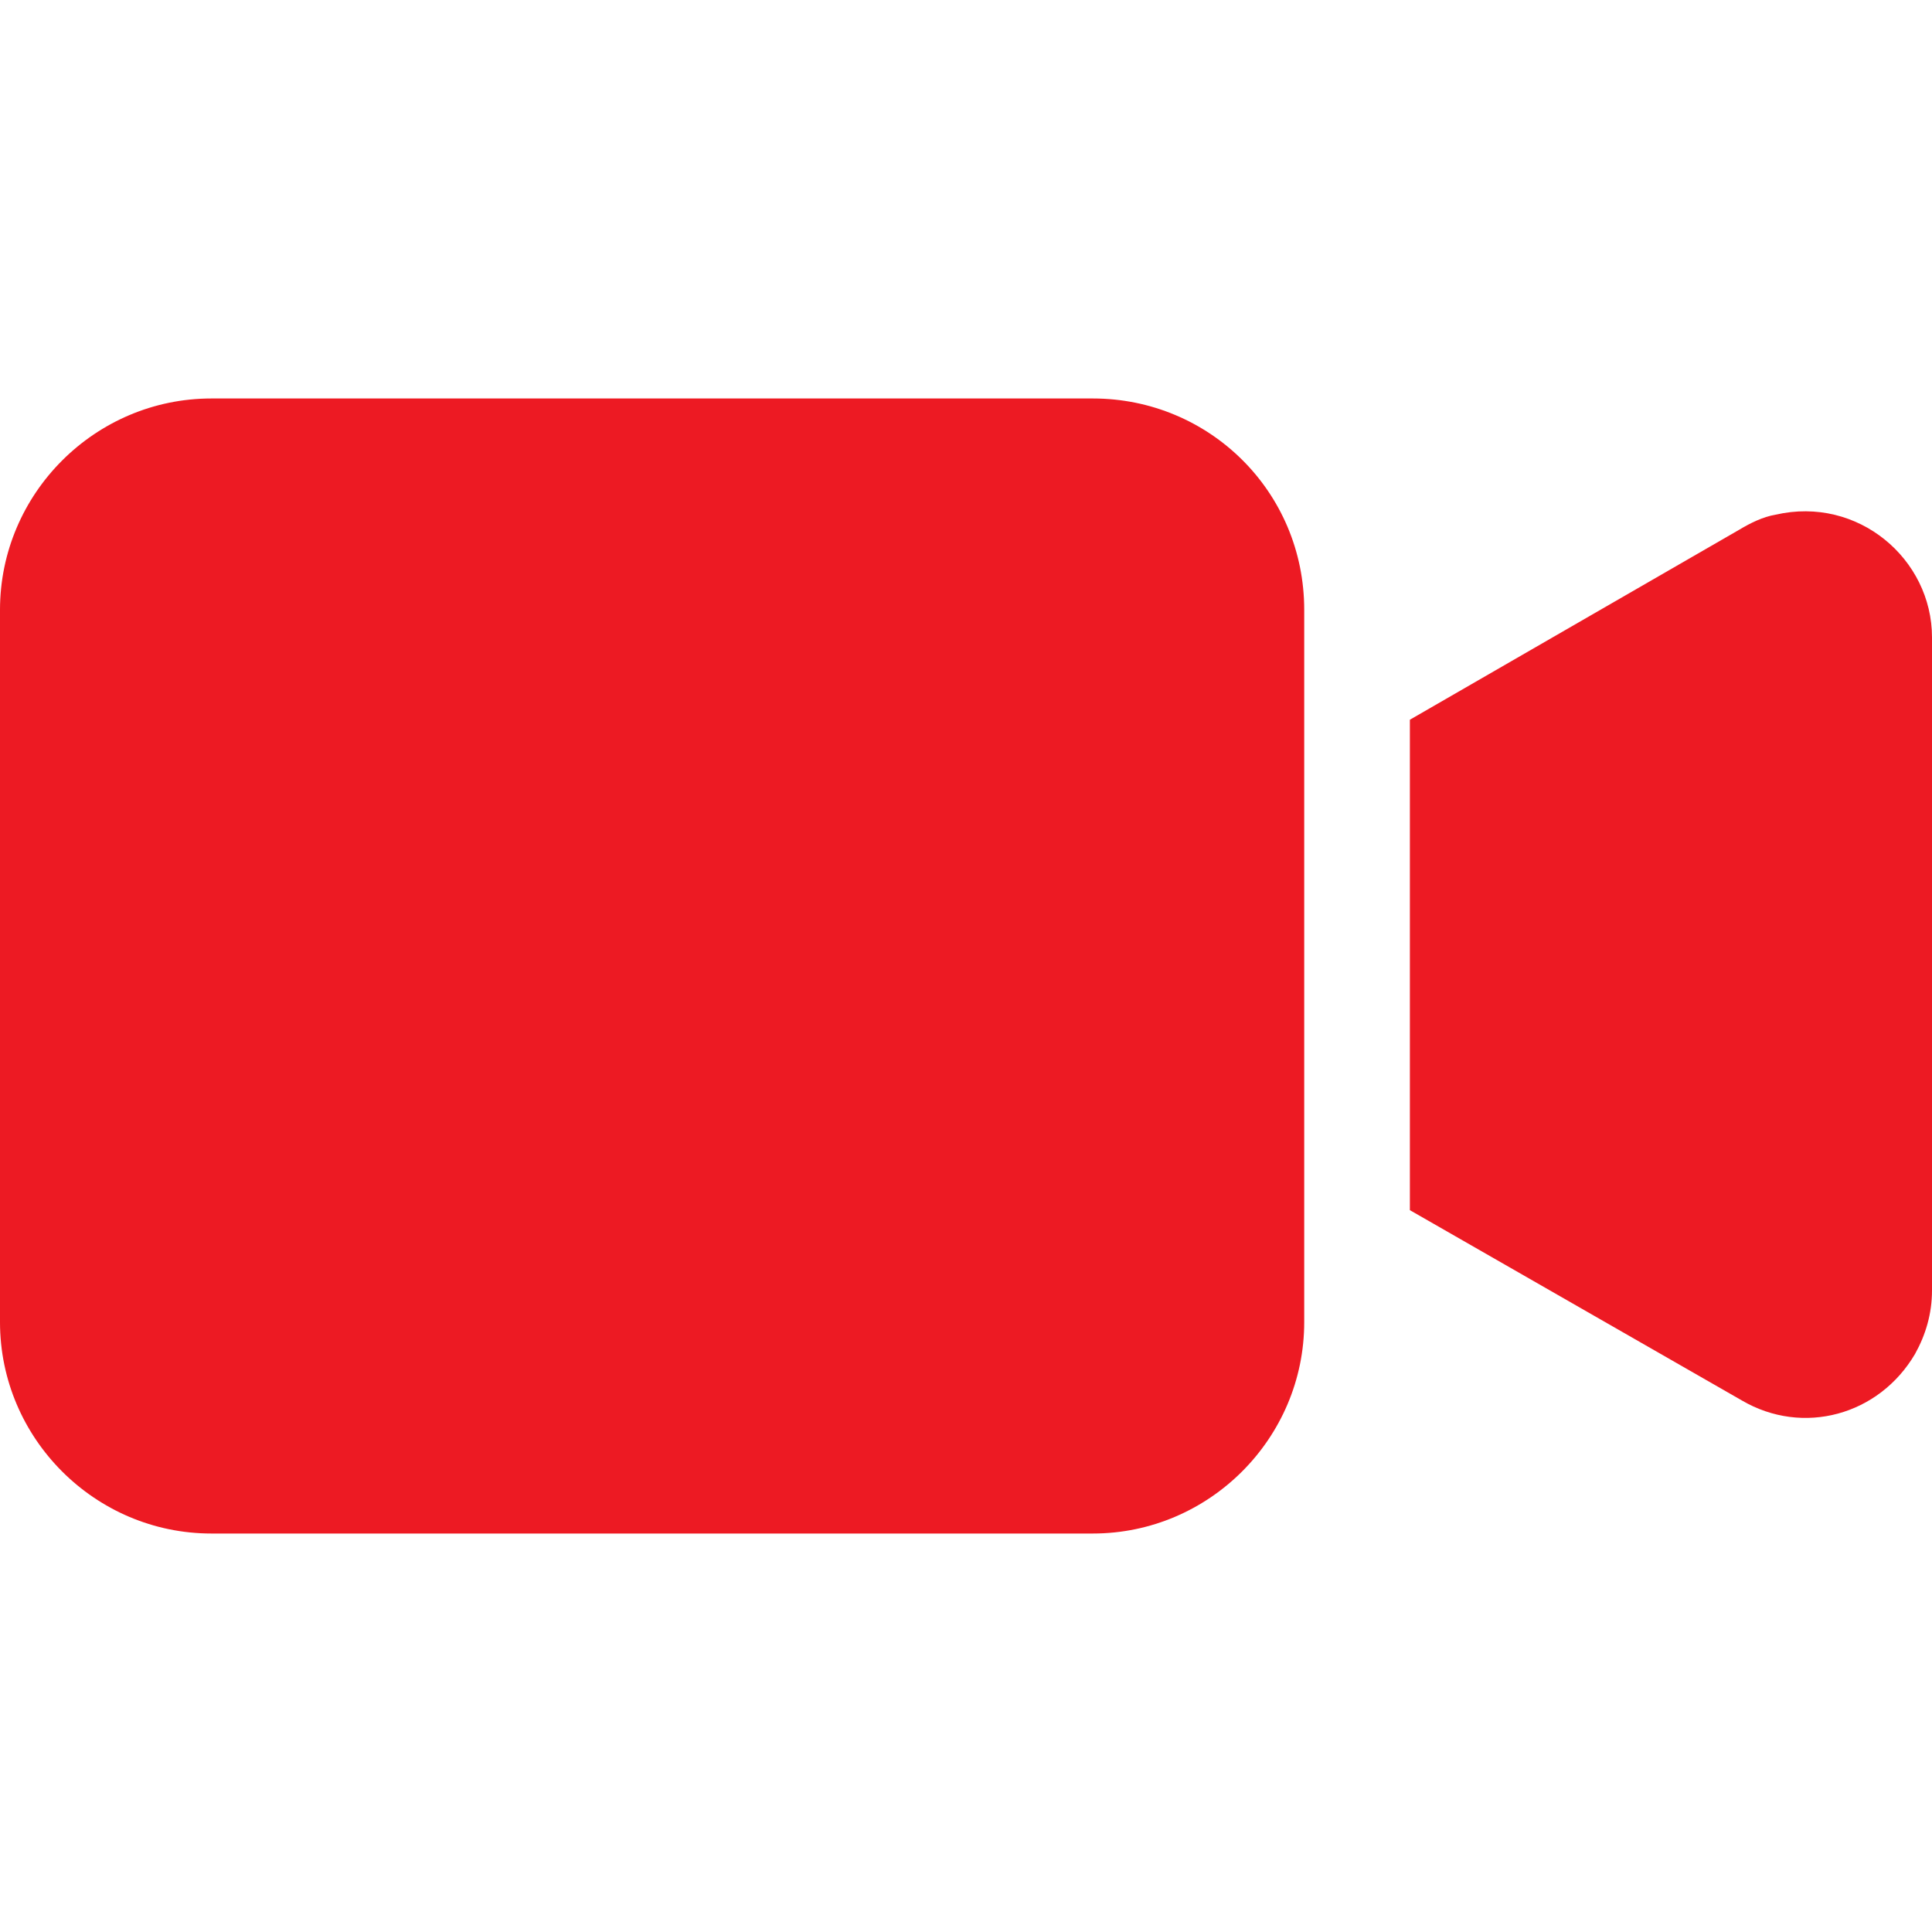<svg width="32" height="32" viewBox="0 0 32 32" fill="none" xmlns="http://www.w3.org/2000/svg">
<path d="M18.101 6.6H3.501C1.575 6.6 0 8.175 0 10.101V21.899C0 23.825 1.575 25.4 3.501 25.4H18.101C20.026 25.4 21.602 23.825 21.602 21.899V10.101C21.602 8.14 20.026 6.6 18.101 6.6Z" fill="#ED1A23"/>
<path d="M29.409 8.525C29.199 8.56 28.989 8.665 28.814 8.77L23.352 11.921V20.044L28.849 23.195C29.864 23.79 31.125 23.44 31.72 22.424C31.895 22.109 32 21.759 32 21.374V10.556C32 9.26 30.775 8.21 29.409 8.525Z" fill="#ED1A23"/>
</svg>
